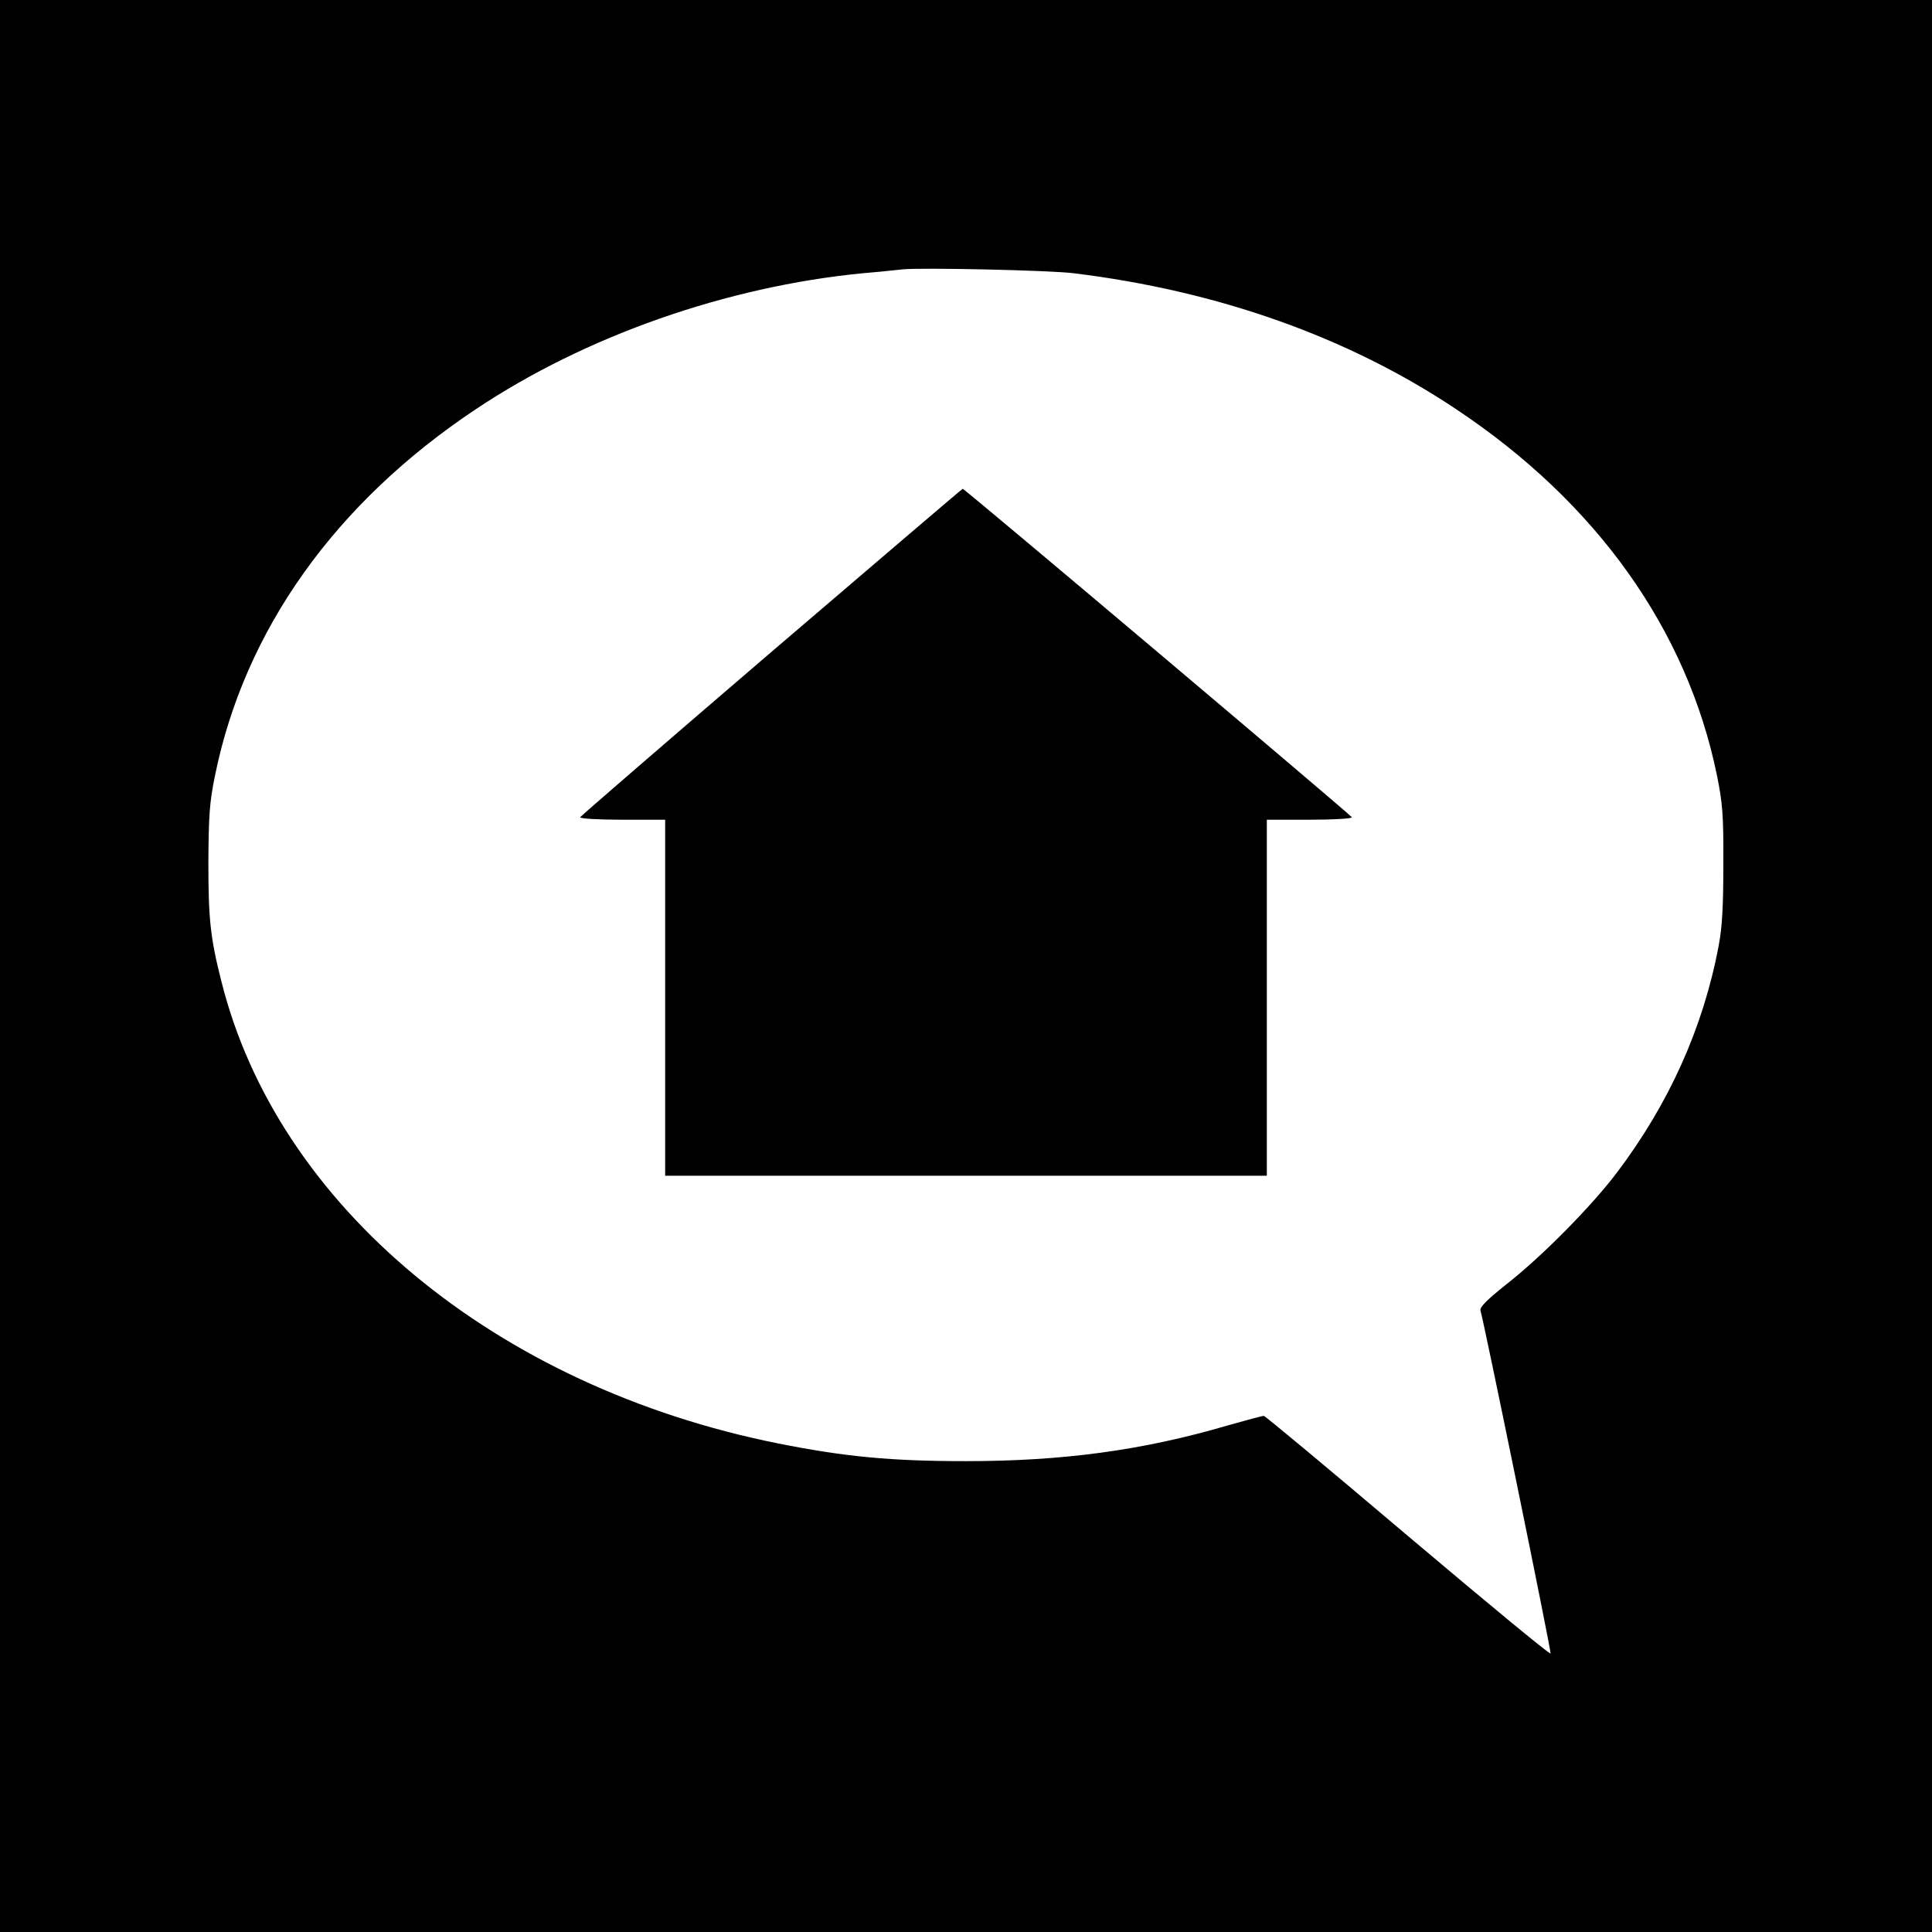 <?xml version="1.0" standalone="no"?>
<!DOCTYPE svg PUBLIC "-//W3C//DTD SVG 20010904//EN"
 "http://www.w3.org/TR/2001/REC-SVG-20010904/DTD/svg10.dtd">
<svg version="1.0" xmlns="http://www.w3.org/2000/svg"
 width="700pt" height="700pt" viewBox="0 0 700 700"
 preserveAspectRatio="xMidYMid meet">
<g transform="translate(0,700) scale(0.1,-0.1)"
fill="#000000" stroke="none">
<path d="M0 3500 l0 -3500 3500 0 3500 0 0 3500 0 3500 -3500 0 -3500 0 0
-3500z m3890 2510 c523 -64 994 -231 1385 -492 510 -339 838 -800 946 -1328
20 -99 24 -144 23 -320 0 -152 -4 -229 -17 -297 -56 -297 -180 -572 -369 -822
-92 -122 -274 -306 -401 -405 -70 -56 -96 -82 -93 -94 13 -43 257 -1235 254
-1243 -2 -5 -234 187 -517 426 -282 239 -517 435 -522 435 -6 0 -65 -16 -132
-35 -307 -90 -596 -129 -947 -129 -273 0 -439 16 -680 64 -1025 205 -1815 861
-2018 1675 -40 157 -47 226 -47 430 1 170 4 218 24 315 107 527 436 989 946
1328 397 265 908 444 1401 492 60 5 125 12 144 14 63 7 533 -3 620 -14z"/>
<path d="M2795 4638 c-379 -325 -691 -595 -693 -599 -2 -5 66 -9 152 -9 l156
0 0 -645 0 -645 1090 0 1090 0 0 645 0 645 156 0 c86 0 154 4 152 9 -3 8
-1405 1192 -1410 1190 -2 0 -313 -266 -693 -591z"/>
</g>
</svg>
